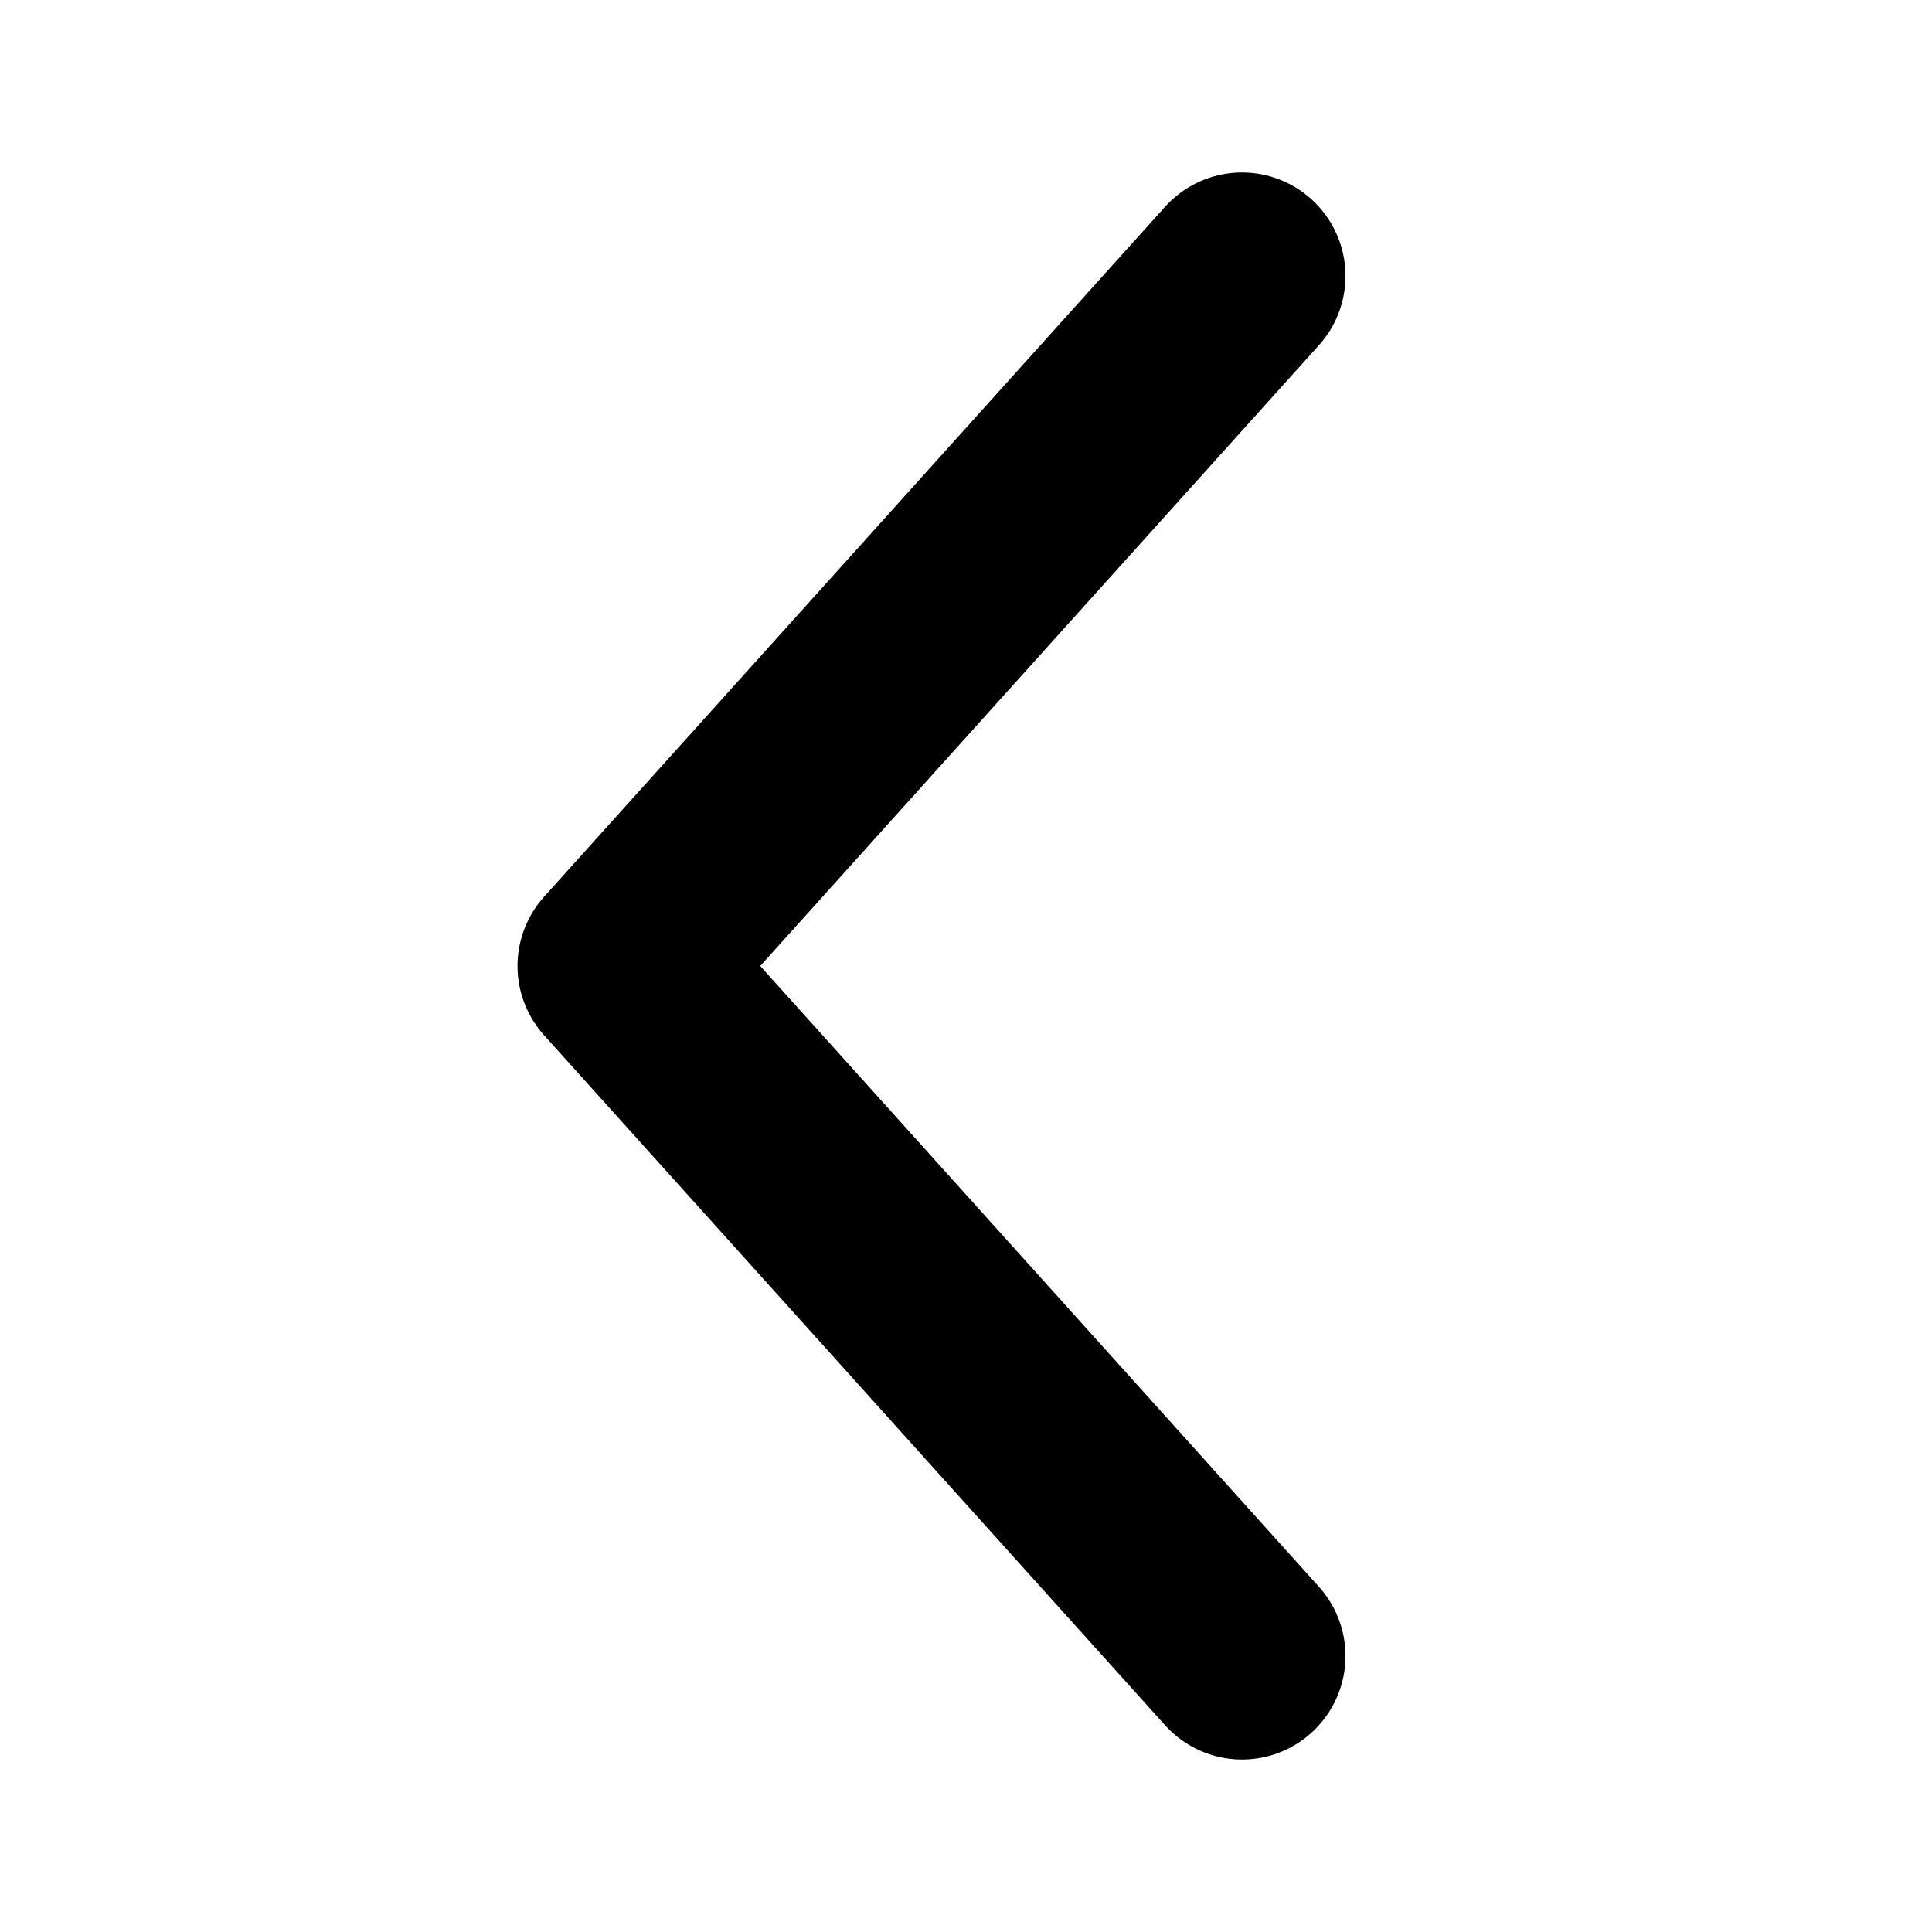 <?xml version="1.0" encoding="UTF-8"?> <svg xmlns="http://www.w3.org/2000/svg" width="28" height="28" viewBox="0 0 28 28" fill="none"><path d="M18 4L9 14L18 24" stroke="black" stroke-width="3" stroke-linecap="round" stroke-linejoin="round"></path></svg> 